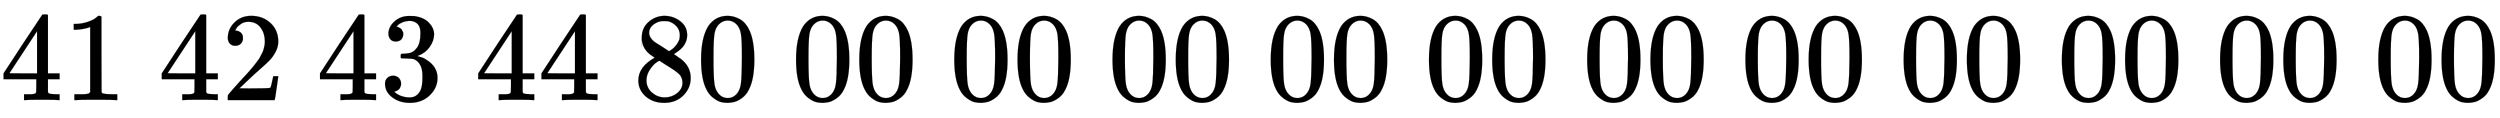 <svg xmlns:xlink="http://www.w3.org/1999/xlink" width="45.908ex" height="2.176ex" style="vertical-align: -0.338ex;" viewBox="0 -791.3 19766 936.9" role="img" focusable="false" xmlns="http://www.w3.org/2000/svg" aria-labelledby="MathJax-SVG-1-Title">
<title id="MathJax-SVG-1-Title">{\displaystyle {\text{41 42 43 44 80 00 00 00 00 00 00 00 00 00 00 00}}}</title>
<defs aria-hidden="true">
<path stroke-width="1" id="E1-MJMAIN-34" d="M462 0Q444 3 333 3Q217 3 199 0H190V46H221Q241 46 248 46T265 48T279 53T286 61Q287 63 287 115V165H28V211L179 442Q332 674 334 675Q336 677 355 677H373L379 671V211H471V165H379V114Q379 73 379 66T385 54Q393 47 442 46H471V0H462ZM293 211V545L74 212L183 211H293Z"></path>
<path stroke-width="1" id="E1-MJMAIN-31" d="M213 578L200 573Q186 568 160 563T102 556H83V602H102Q149 604 189 617T245 641T273 663Q275 666 285 666Q294 666 302 660V361L303 61Q310 54 315 52T339 48T401 46H427V0H416Q395 3 257 3Q121 3 100 0H88V46H114Q136 46 152 46T177 47T193 50T201 52T207 57T213 61V578Z"></path>
<path stroke-width="1" id="E1-MJMAIN-32" d="M109 429Q82 429 66 447T50 491Q50 562 103 614T235 666Q326 666 387 610T449 465Q449 422 429 383T381 315T301 241Q265 210 201 149L142 93L218 92Q375 92 385 97Q392 99 409 186V189H449V186Q448 183 436 95T421 3V0H50V19V31Q50 38 56 46T86 81Q115 113 136 137Q145 147 170 174T204 211T233 244T261 278T284 308T305 340T320 369T333 401T340 431T343 464Q343 527 309 573T212 619Q179 619 154 602T119 569T109 550Q109 549 114 549Q132 549 151 535T170 489Q170 464 154 447T109 429Z"></path>
<path stroke-width="1" id="E1-MJMAIN-33" d="M127 463Q100 463 85 480T69 524Q69 579 117 622T233 665Q268 665 277 664Q351 652 390 611T430 522Q430 470 396 421T302 350L299 348Q299 347 308 345T337 336T375 315Q457 262 457 175Q457 96 395 37T238 -22Q158 -22 100 21T42 130Q42 158 60 175T105 193Q133 193 151 175T169 130Q169 119 166 110T159 94T148 82T136 74T126 70T118 67L114 66Q165 21 238 21Q293 21 321 74Q338 107 338 175V195Q338 290 274 322Q259 328 213 329L171 330L168 332Q166 335 166 348Q166 366 174 366Q202 366 232 371Q266 376 294 413T322 525V533Q322 590 287 612Q265 626 240 626Q208 626 181 615T143 592T132 580H135Q138 579 143 578T153 573T165 566T175 555T183 540T186 520Q186 498 172 481T127 463Z"></path>
<path stroke-width="1" id="E1-MJMAIN-38" d="M70 417T70 494T124 618T248 666Q319 666 374 624T429 515Q429 485 418 459T392 417T361 389T335 371T324 363L338 354Q352 344 366 334T382 323Q457 264 457 174Q457 95 399 37T249 -22Q159 -22 101 29T43 155Q43 263 172 335L154 348Q133 361 127 368Q70 417 70 494ZM286 386L292 390Q298 394 301 396T311 403T323 413T334 425T345 438T355 454T364 471T369 491T371 513Q371 556 342 586T275 624Q268 625 242 625Q201 625 165 599T128 534Q128 511 141 492T167 463T217 431Q224 426 228 424L286 386ZM250 21Q308 21 350 55T392 137Q392 154 387 169T375 194T353 216T330 234T301 253T274 270Q260 279 244 289T218 306L210 311Q204 311 181 294T133 239T107 157Q107 98 150 60T250 21Z"></path>
<path stroke-width="1" id="E1-MJMAIN-30" d="M96 585Q152 666 249 666Q297 666 345 640T423 548Q460 465 460 320Q460 165 417 83Q397 41 362 16T301 -15T250 -22Q224 -22 198 -16T137 16T82 83Q39 165 39 320Q39 494 96 585ZM321 597Q291 629 250 629Q208 629 178 597Q153 571 145 525T137 333Q137 175 145 125T181 46Q209 16 250 16Q290 16 318 46Q347 76 354 130T362 333Q362 478 354 524T321 597Z"></path>
</defs>
<g stroke="currentColor" fill="currentColor" stroke-width="0" transform="matrix(1 0 0 -1 0 0)" aria-hidden="true">
 <use xlink:href="#E1-MJMAIN-34"></use>
 <use xlink:href="#E1-MJMAIN-31" x="500" y="0"></use>
 <use xlink:href="#E1-MJMAIN-34" x="1251" y="0"></use>
 <use xlink:href="#E1-MJMAIN-32" x="1751" y="0"></use>
 <use xlink:href="#E1-MJMAIN-34" x="2502" y="0"></use>
 <use xlink:href="#E1-MJMAIN-33" x="3002" y="0"></use>
 <use xlink:href="#E1-MJMAIN-34" x="3753" y="0"></use>
 <use xlink:href="#E1-MJMAIN-34" x="4253" y="0"></use>
 <use xlink:href="#E1-MJMAIN-38" x="5004" y="0"></use>
 <use xlink:href="#E1-MJMAIN-30" x="5504" y="0"></use>
 <use xlink:href="#E1-MJMAIN-30" x="6255" y="0"></use>
 <use xlink:href="#E1-MJMAIN-30" x="6755" y="0"></use>
 <use xlink:href="#E1-MJMAIN-30" x="7506" y="0"></use>
 <use xlink:href="#E1-MJMAIN-30" x="8006" y="0"></use>
 <use xlink:href="#E1-MJMAIN-30" x="8757" y="0"></use>
 <use xlink:href="#E1-MJMAIN-30" x="9257" y="0"></use>
 <use xlink:href="#E1-MJMAIN-30" x="10008" y="0"></use>
 <use xlink:href="#E1-MJMAIN-30" x="10508" y="0"></use>
 <use xlink:href="#E1-MJMAIN-30" x="11259" y="0"></use>
 <use xlink:href="#E1-MJMAIN-30" x="11759" y="0"></use>
 <use xlink:href="#E1-MJMAIN-30" x="12510" y="0"></use>
 <use xlink:href="#E1-MJMAIN-30" x="13010" y="0"></use>
 <use xlink:href="#E1-MJMAIN-30" x="13761" y="0"></use>
 <use xlink:href="#E1-MJMAIN-30" x="14261" y="0"></use>
 <use xlink:href="#E1-MJMAIN-30" x="15012" y="0"></use>
 <use xlink:href="#E1-MJMAIN-30" x="15512" y="0"></use>
 <use xlink:href="#E1-MJMAIN-30" x="16263" y="0"></use>
 <use xlink:href="#E1-MJMAIN-30" x="16763" y="0"></use>
 <use xlink:href="#E1-MJMAIN-30" x="17514" y="0"></use>
 <use xlink:href="#E1-MJMAIN-30" x="18014" y="0"></use>
 <use xlink:href="#E1-MJMAIN-30" x="18765" y="0"></use>
 <use xlink:href="#E1-MJMAIN-30" x="19265" y="0"></use>
</g>
</svg>